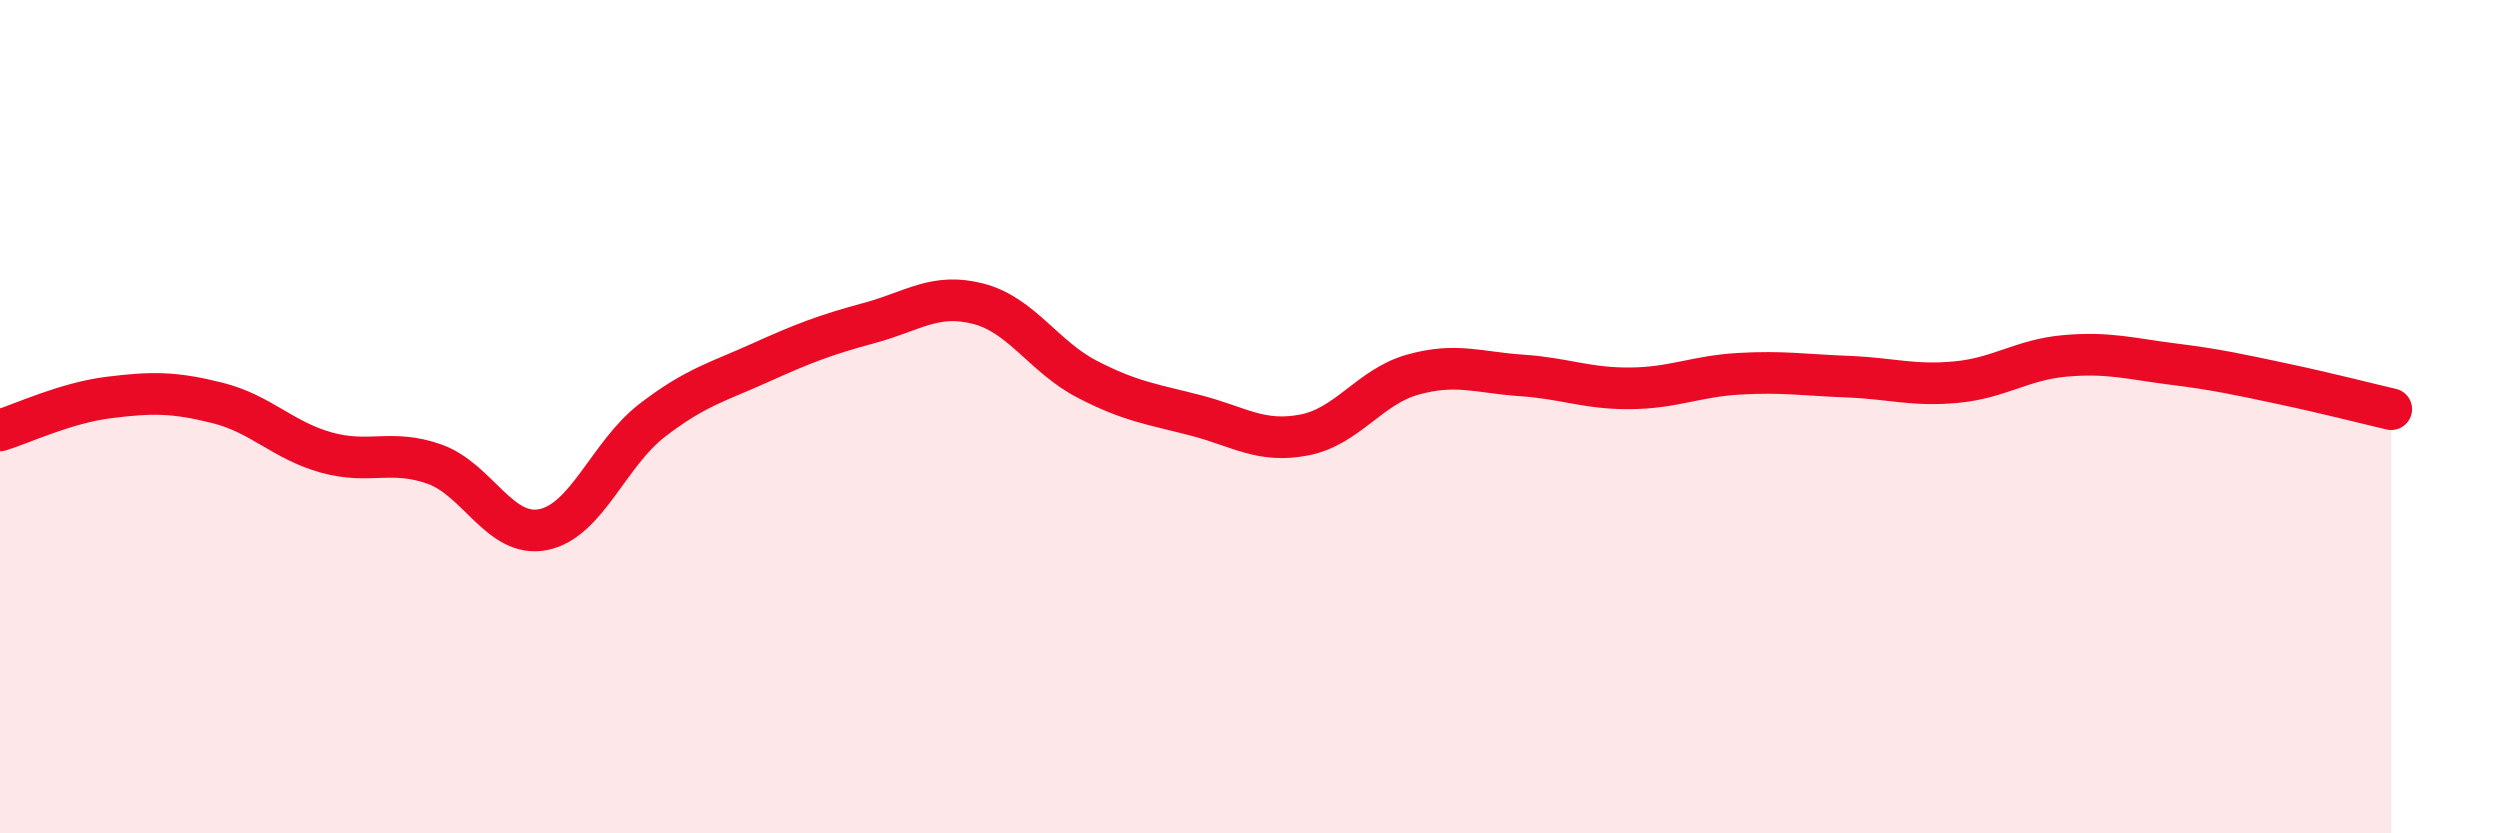 
    <svg width="60" height="20" viewBox="0 0 60 20" xmlns="http://www.w3.org/2000/svg">
      <path
        d="M 0,10.33 C 0.52,10.17 1.57,9.67 2.61,9.54 C 3.65,9.41 4.18,9.41 5.22,9.67 C 6.26,9.93 6.79,10.57 7.83,10.86 C 8.87,11.15 9.39,10.77 10.43,11.14 C 11.47,11.51 12,12.92 13.04,12.71 C 14.08,12.5 14.61,10.89 15.65,10.09 C 16.69,9.29 17.22,9.17 18.26,8.7 C 19.3,8.23 19.83,8.03 20.87,7.75 C 21.91,7.47 22.44,7.02 23.48,7.29 C 24.52,7.56 25.05,8.56 26.09,9.1 C 27.13,9.64 27.66,9.7 28.7,9.97 C 29.74,10.24 30.26,10.64 31.3,10.44 C 32.34,10.24 32.87,9.28 33.91,8.99 C 34.95,8.7 35.48,8.94 36.52,9.01 C 37.56,9.08 38.09,9.33 39.13,9.32 C 40.17,9.31 40.7,9.03 41.74,8.97 C 42.78,8.91 43.31,9 44.35,9.04 C 45.39,9.08 45.92,9.27 46.96,9.17 C 48,9.07 48.53,8.63 49.57,8.54 C 50.61,8.45 51.13,8.61 52.17,8.74 C 53.21,8.87 53.74,8.99 54.78,9.21 C 55.82,9.43 56.87,9.7 57.39,9.82L57.39 20L0 20Z"
        fill="#EB0A25"
        opacity="0.1"
        stroke-linecap="round"
        stroke-linejoin="round"
      />
      <path
        d="M 0,10.33 C 0.52,10.17 1.57,9.67 2.61,9.54 C 3.65,9.41 4.18,9.41 5.22,9.67 C 6.26,9.93 6.79,10.57 7.83,10.86 C 8.87,11.15 9.39,10.77 10.43,11.14 C 11.47,11.51 12,12.92 13.04,12.71 C 14.08,12.5 14.61,10.89 15.65,10.09 C 16.69,9.29 17.22,9.17 18.26,8.7 C 19.3,8.23 19.83,8.03 20.87,7.75 C 21.91,7.47 22.44,7.02 23.48,7.29 C 24.52,7.56 25.05,8.56 26.09,9.1 C 27.13,9.64 27.66,9.7 28.7,9.97 C 29.74,10.24 30.26,10.64 31.3,10.44 C 32.34,10.24 32.87,9.28 33.91,8.99 C 34.95,8.7 35.48,8.94 36.52,9.01 C 37.56,9.08 38.09,9.33 39.13,9.32 C 40.17,9.31 40.7,9.03 41.74,8.97 C 42.78,8.91 43.31,9 44.35,9.04 C 45.39,9.08 45.92,9.27 46.96,9.17 C 48,9.07 48.53,8.63 49.57,8.54 C 50.61,8.45 51.13,8.61 52.17,8.74 C 53.21,8.87 53.74,8.99 54.78,9.21 C 55.82,9.43 56.87,9.7 57.39,9.82"
        stroke="#EB0A25"
        stroke-width="1"
        fill="none"
        stroke-linecap="round"
        stroke-linejoin="round"
      />
    </svg>
  